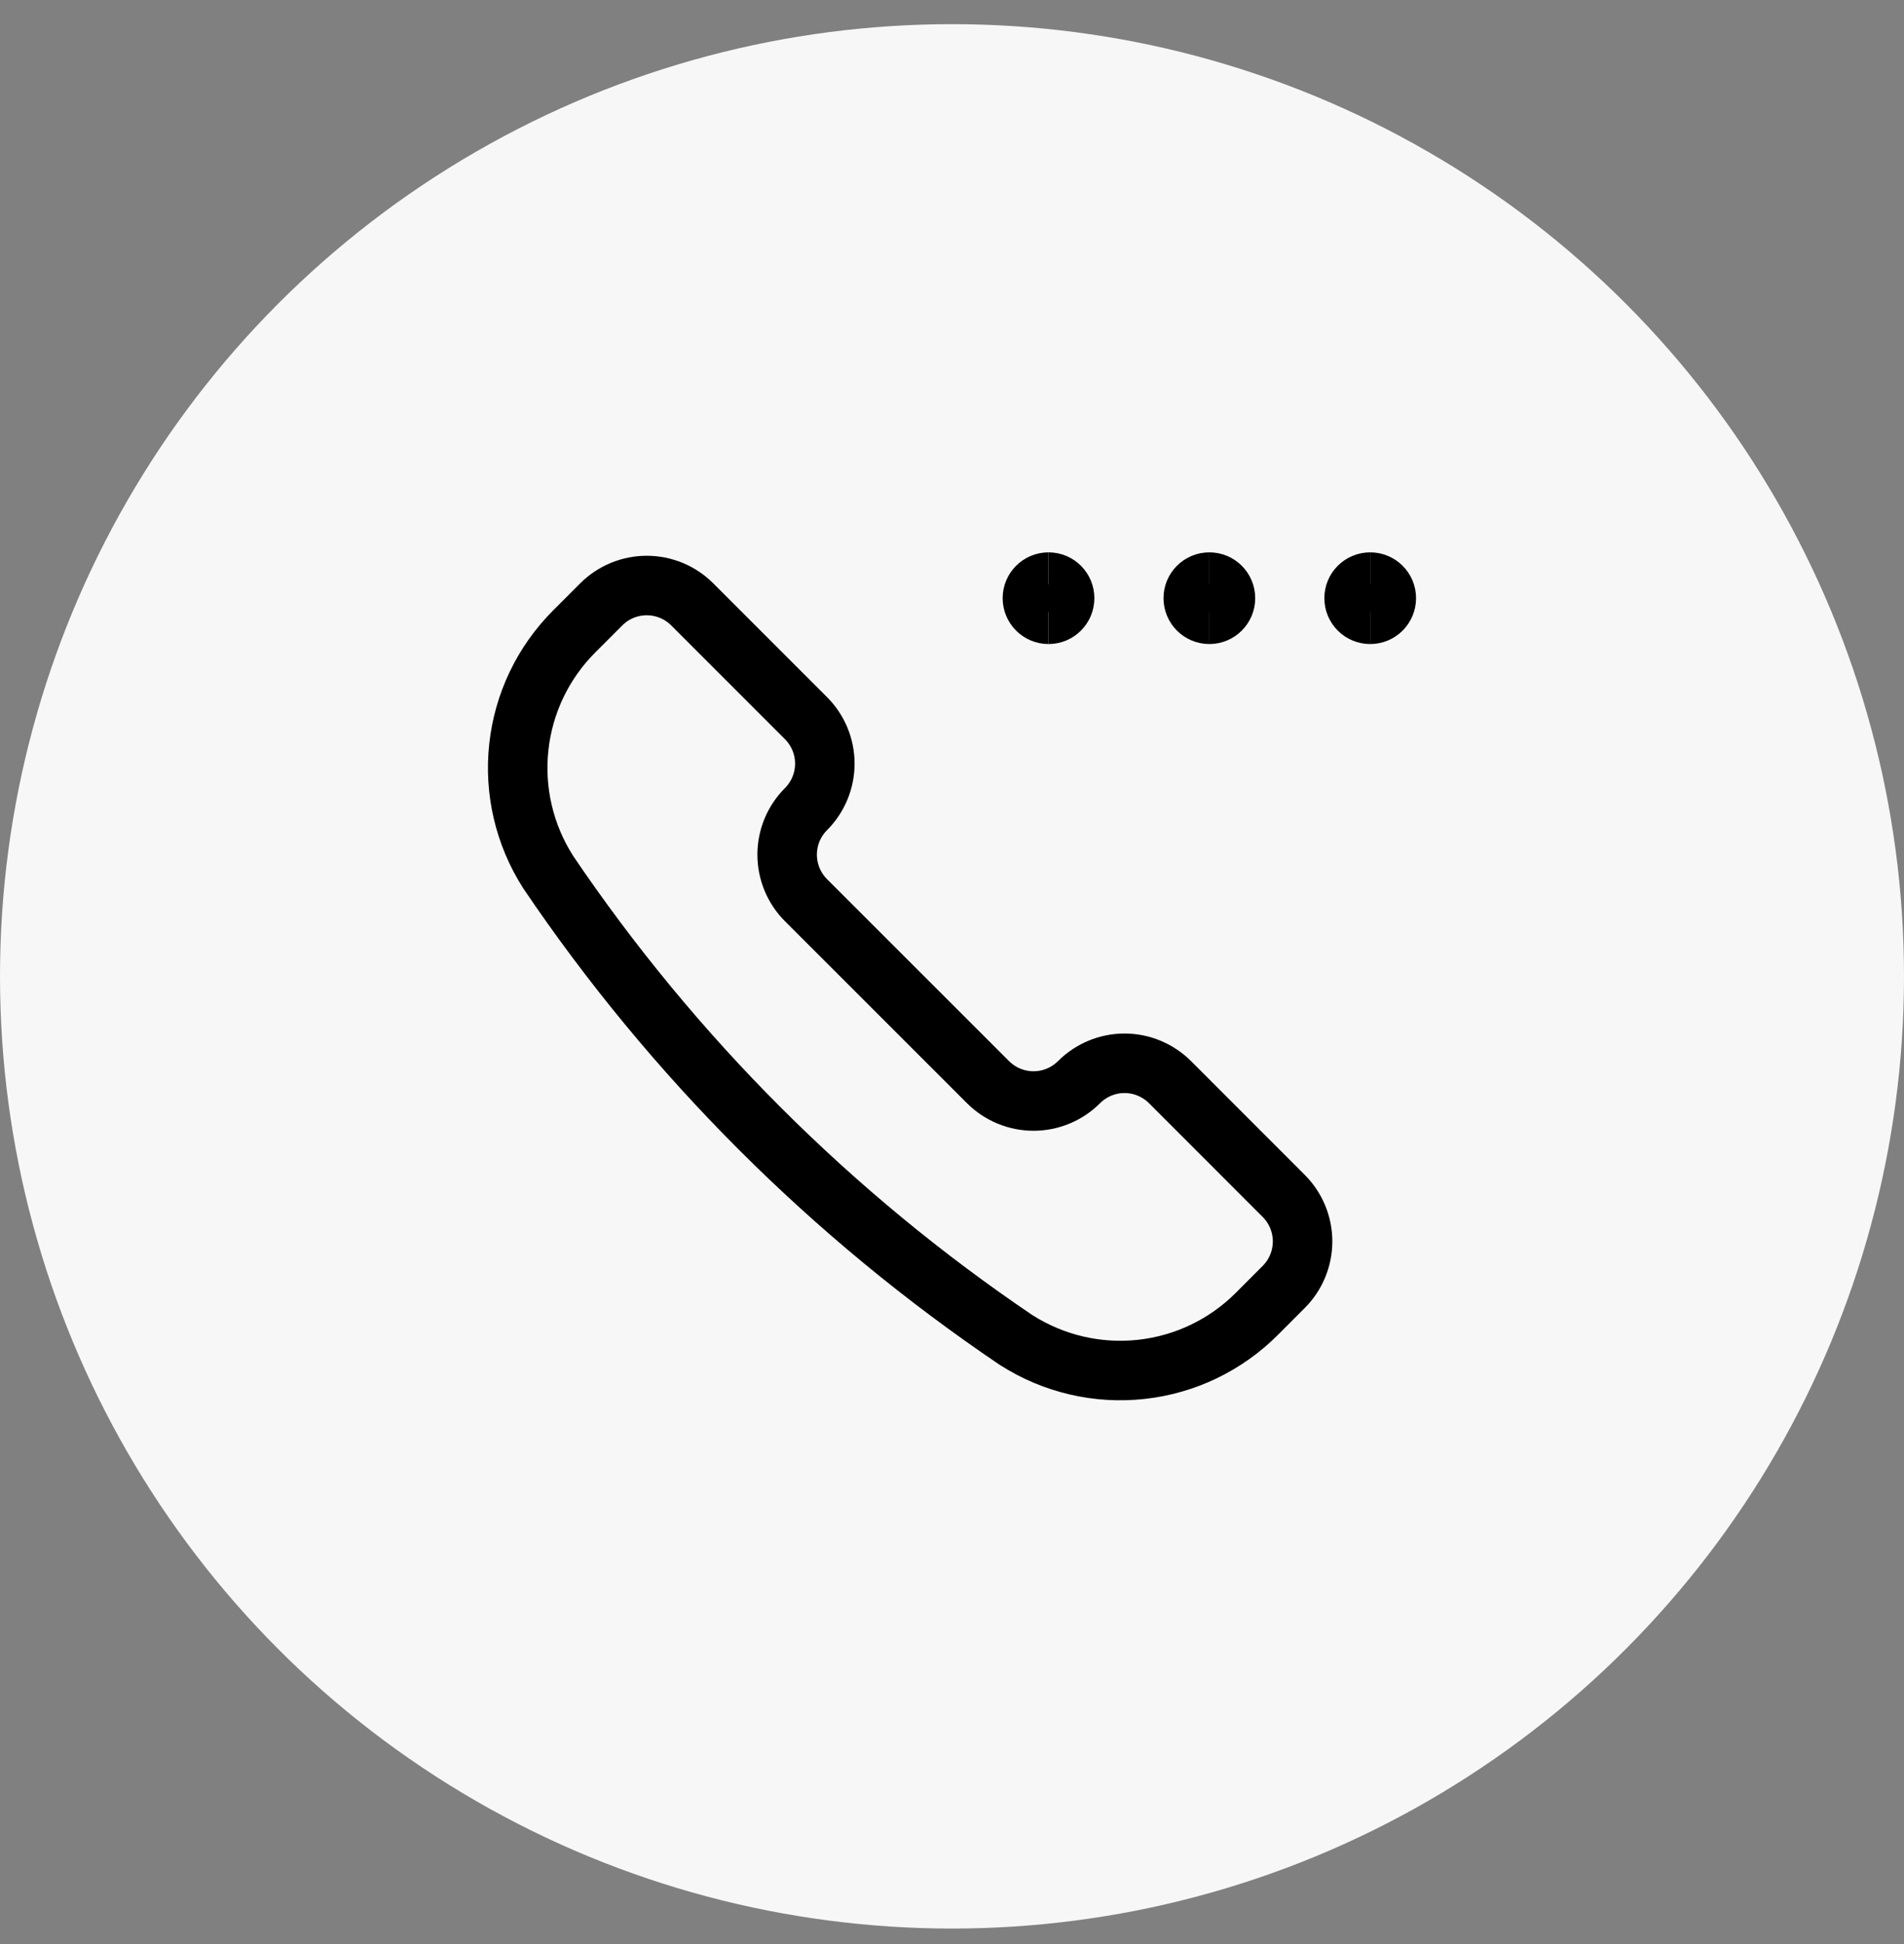 <svg width="48" height="49" viewBox="0 0 48 49" fill="none" xmlns="http://www.w3.org/2000/svg">
<rect x="0" y="0" width="48" height="49" fill="#808080" stroke="none"/>
<circle cx="24" cy="24.609" r="24" fill="#F7F7F7"/>
<path d="M25.617 33.776L25.628 33.782C26.562 34.377 27.671 34.636 28.772 34.515C29.873 34.395 30.9 33.902 31.683 33.118L32.363 32.437C32.667 32.133 32.838 31.72 32.838 31.29C32.838 30.86 32.667 30.448 32.363 30.143L29.497 27.276C29.346 27.125 29.167 27.006 28.97 26.924C28.773 26.842 28.562 26.8 28.349 26.8C28.136 26.8 27.925 26.842 27.728 26.924C27.532 27.006 27.353 27.125 27.202 27.276C26.898 27.58 26.485 27.751 26.055 27.751C25.625 27.751 25.213 27.58 24.908 27.276L20.319 22.689C20.168 22.538 20.049 22.359 19.967 22.162C19.886 21.965 19.844 21.755 19.844 21.541C19.844 21.328 19.886 21.117 19.967 20.92C20.049 20.724 20.168 20.545 20.319 20.394C20.623 20.09 20.794 19.677 20.794 19.247C20.794 18.817 20.623 18.405 20.319 18.101L17.451 15.233C17.147 14.929 16.735 14.758 16.305 14.758C15.874 14.758 15.462 14.929 15.158 15.233L14.477 15.914C13.693 16.697 13.2 17.724 13.08 18.825C12.959 19.926 13.218 21.035 13.813 21.97L13.819 21.98C16.962 26.63 20.967 30.634 25.617 33.776Z" stroke="black" stroke-width="1.5" stroke-linecap="round" stroke-linejoin="round"/>
<path d="M30.488 15.483C30.264 15.483 30.082 15.301 30.082 15.077C30.082 14.853 30.264 14.672 30.488 14.672" stroke="black" stroke-width="1.5"/>
<path d="M30.488 15.483C30.712 15.483 30.894 15.301 30.894 15.077C30.894 14.853 30.712 14.672 30.488 14.672" stroke="black" stroke-width="1.5"/>
<path d="M26.433 15.483C26.209 15.483 26.027 15.301 26.027 15.077C26.027 14.853 26.209 14.672 26.433 14.672" stroke="black" stroke-width="1.5"/>
<path d="M26.434 15.483C26.658 15.483 26.839 15.301 26.839 15.077C26.839 14.853 26.658 14.672 26.434 14.672" stroke="black" stroke-width="1.5"/>
<path d="M34.542 15.483C34.318 15.483 34.137 15.301 34.137 15.077C34.137 14.853 34.318 14.672 34.542 14.672" stroke="black" stroke-width="1.5"/>
<path d="M34.543 15.483C34.767 15.483 34.949 15.301 34.949 15.077C34.949 14.853 34.767 14.672 34.543 14.672" stroke="black" stroke-width="1.5"/>
</svg>
